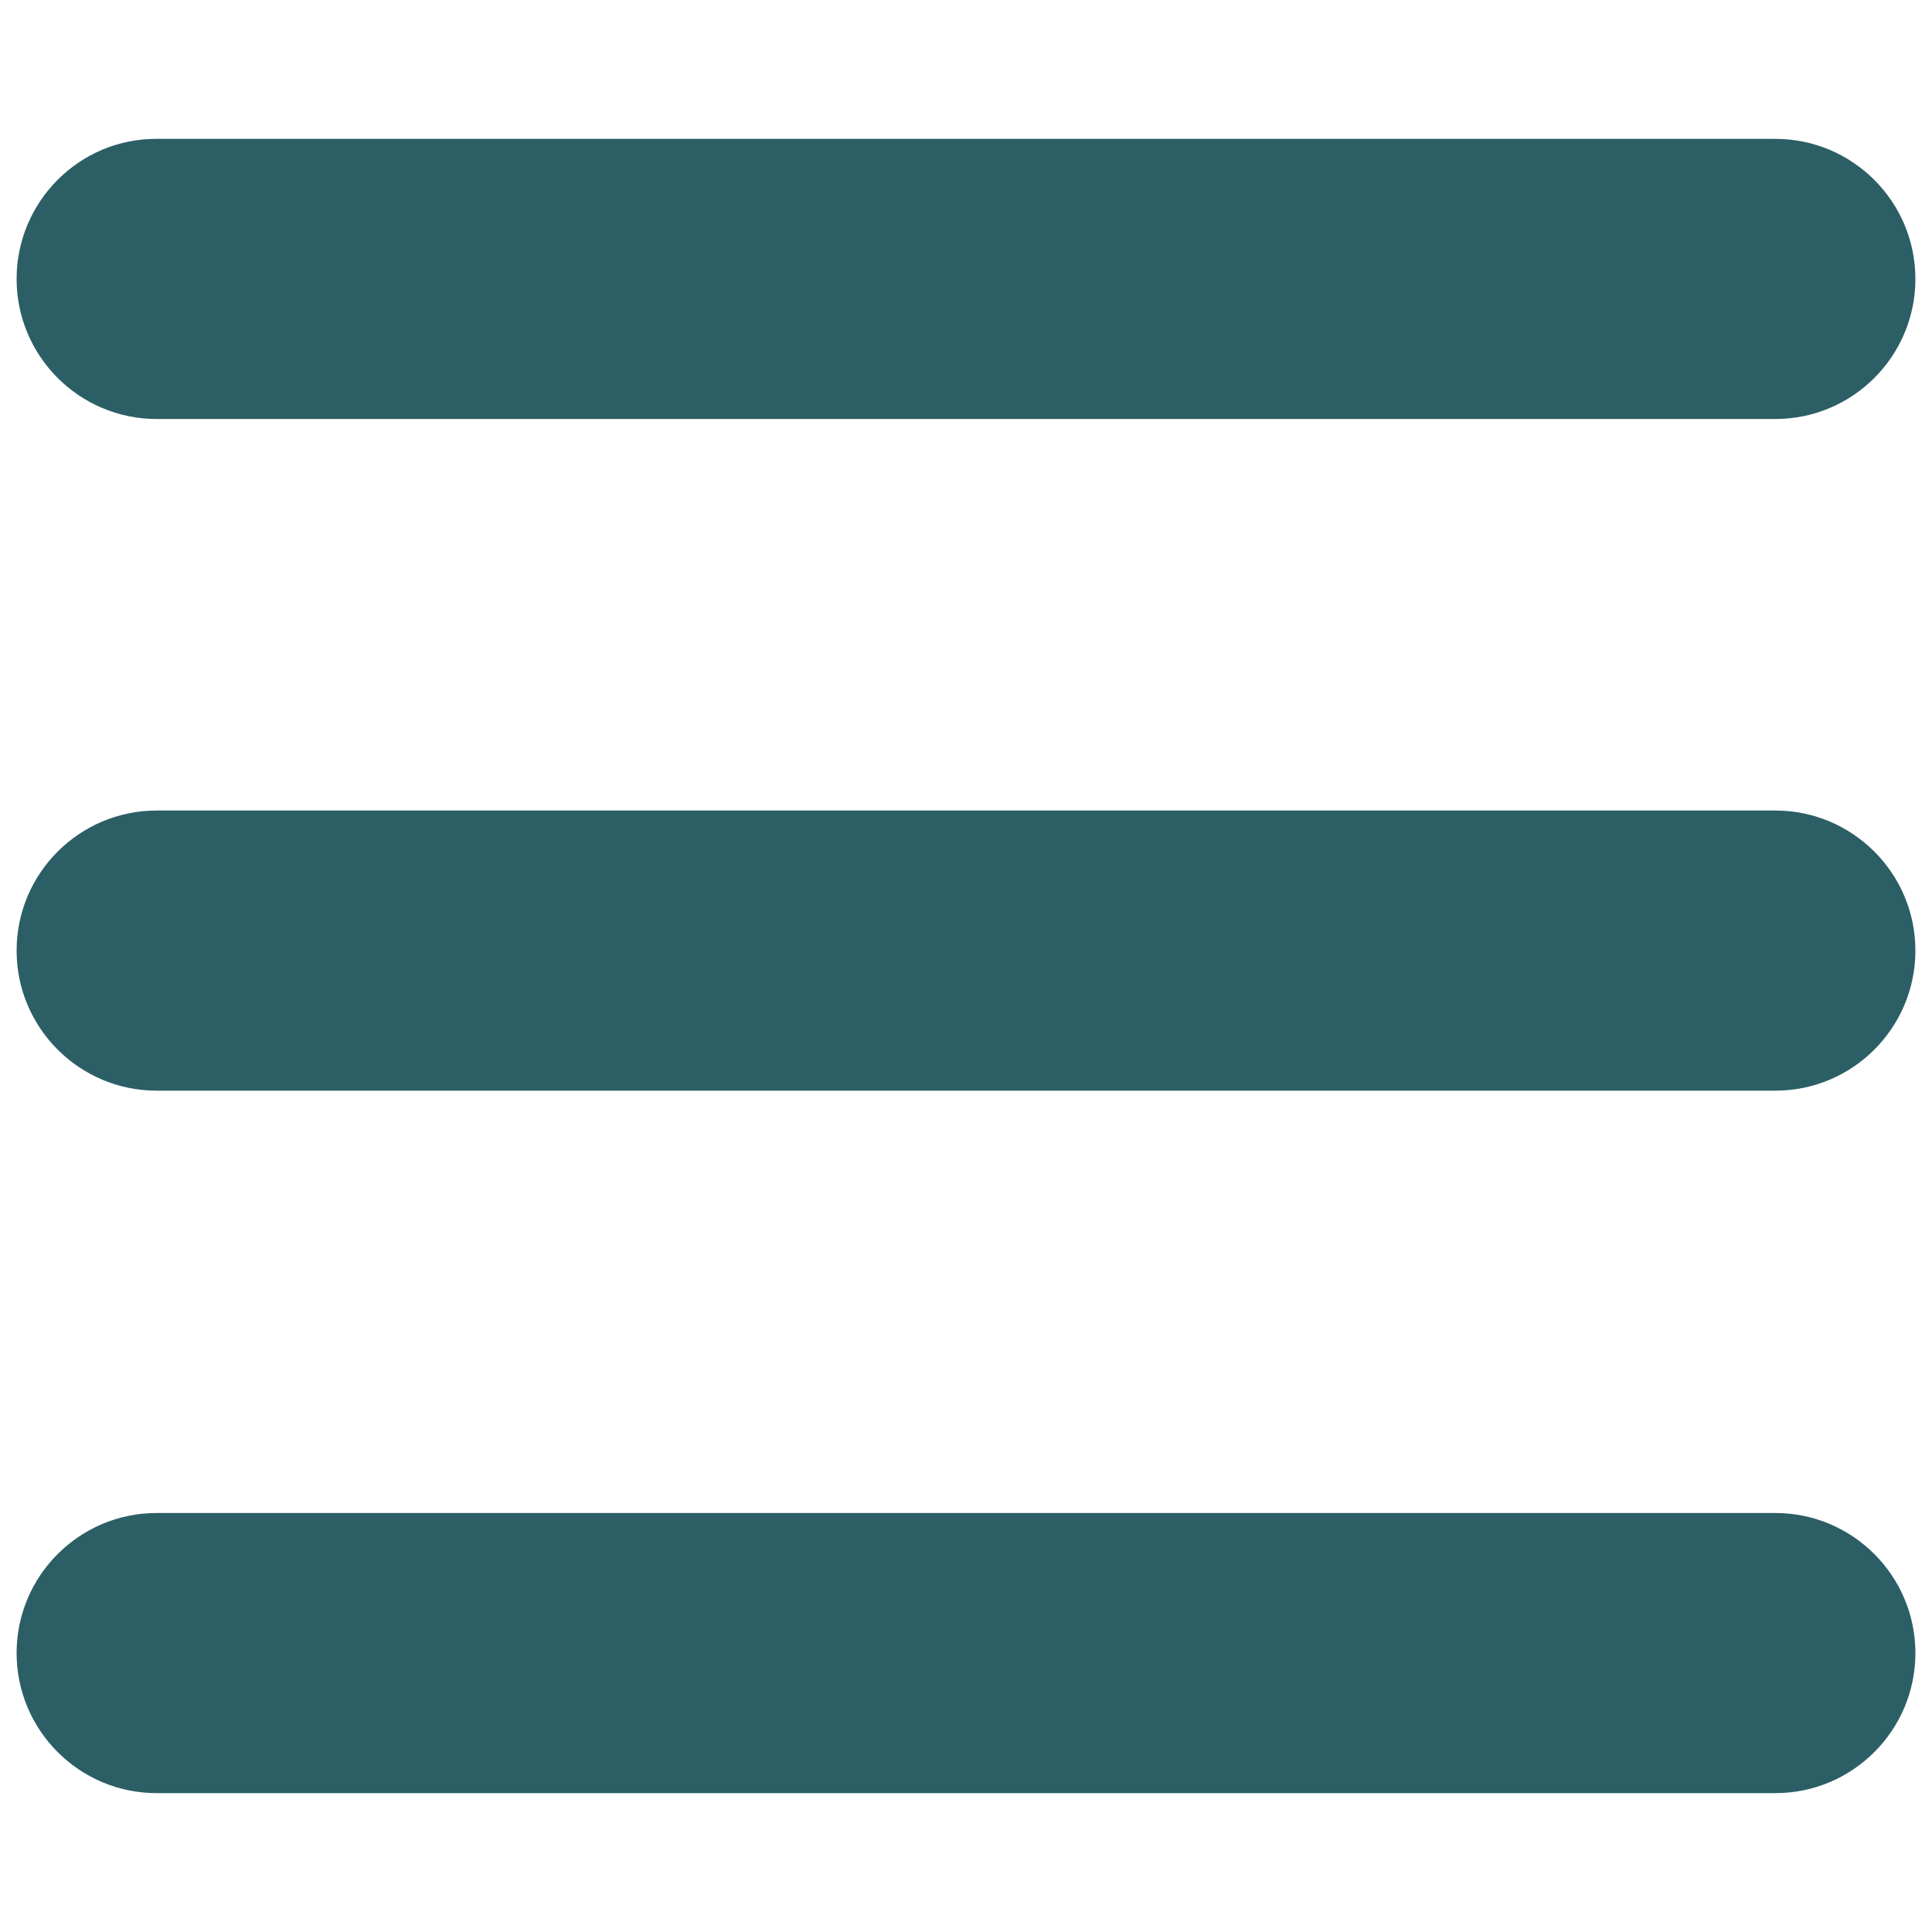 <?xml version="1.0" encoding="UTF-8"?>
<svg id="a" xmlns="http://www.w3.org/2000/svg" viewBox="0 0 64 64">
    <path fill="#2c5e65" d="M58.81,50.12H5.19c-2.56,0-4.64,2.08-4.64,4.64s2.08,4.64,4.64,4.64H58.81c2.56,0,4.64-2.08,4.64-4.64s-2.08-4.64-4.64-4.64ZM5.19,13.88H58.81c2.56,0,4.64-2.08,4.64-4.64s-2.08-4.64-4.64-4.64H5.19C2.63,4.59,.55,6.68,.55,9.24s2.08,4.64,4.64,4.64Zm53.61,12.97H5.19c-2.56,0-4.64,2.08-4.64,4.64s2.08,4.64,4.64,4.64H58.81c2.56,0,4.64-2.08,4.64-4.64s-2.08-4.64-4.64-4.64Z"/>
</svg>